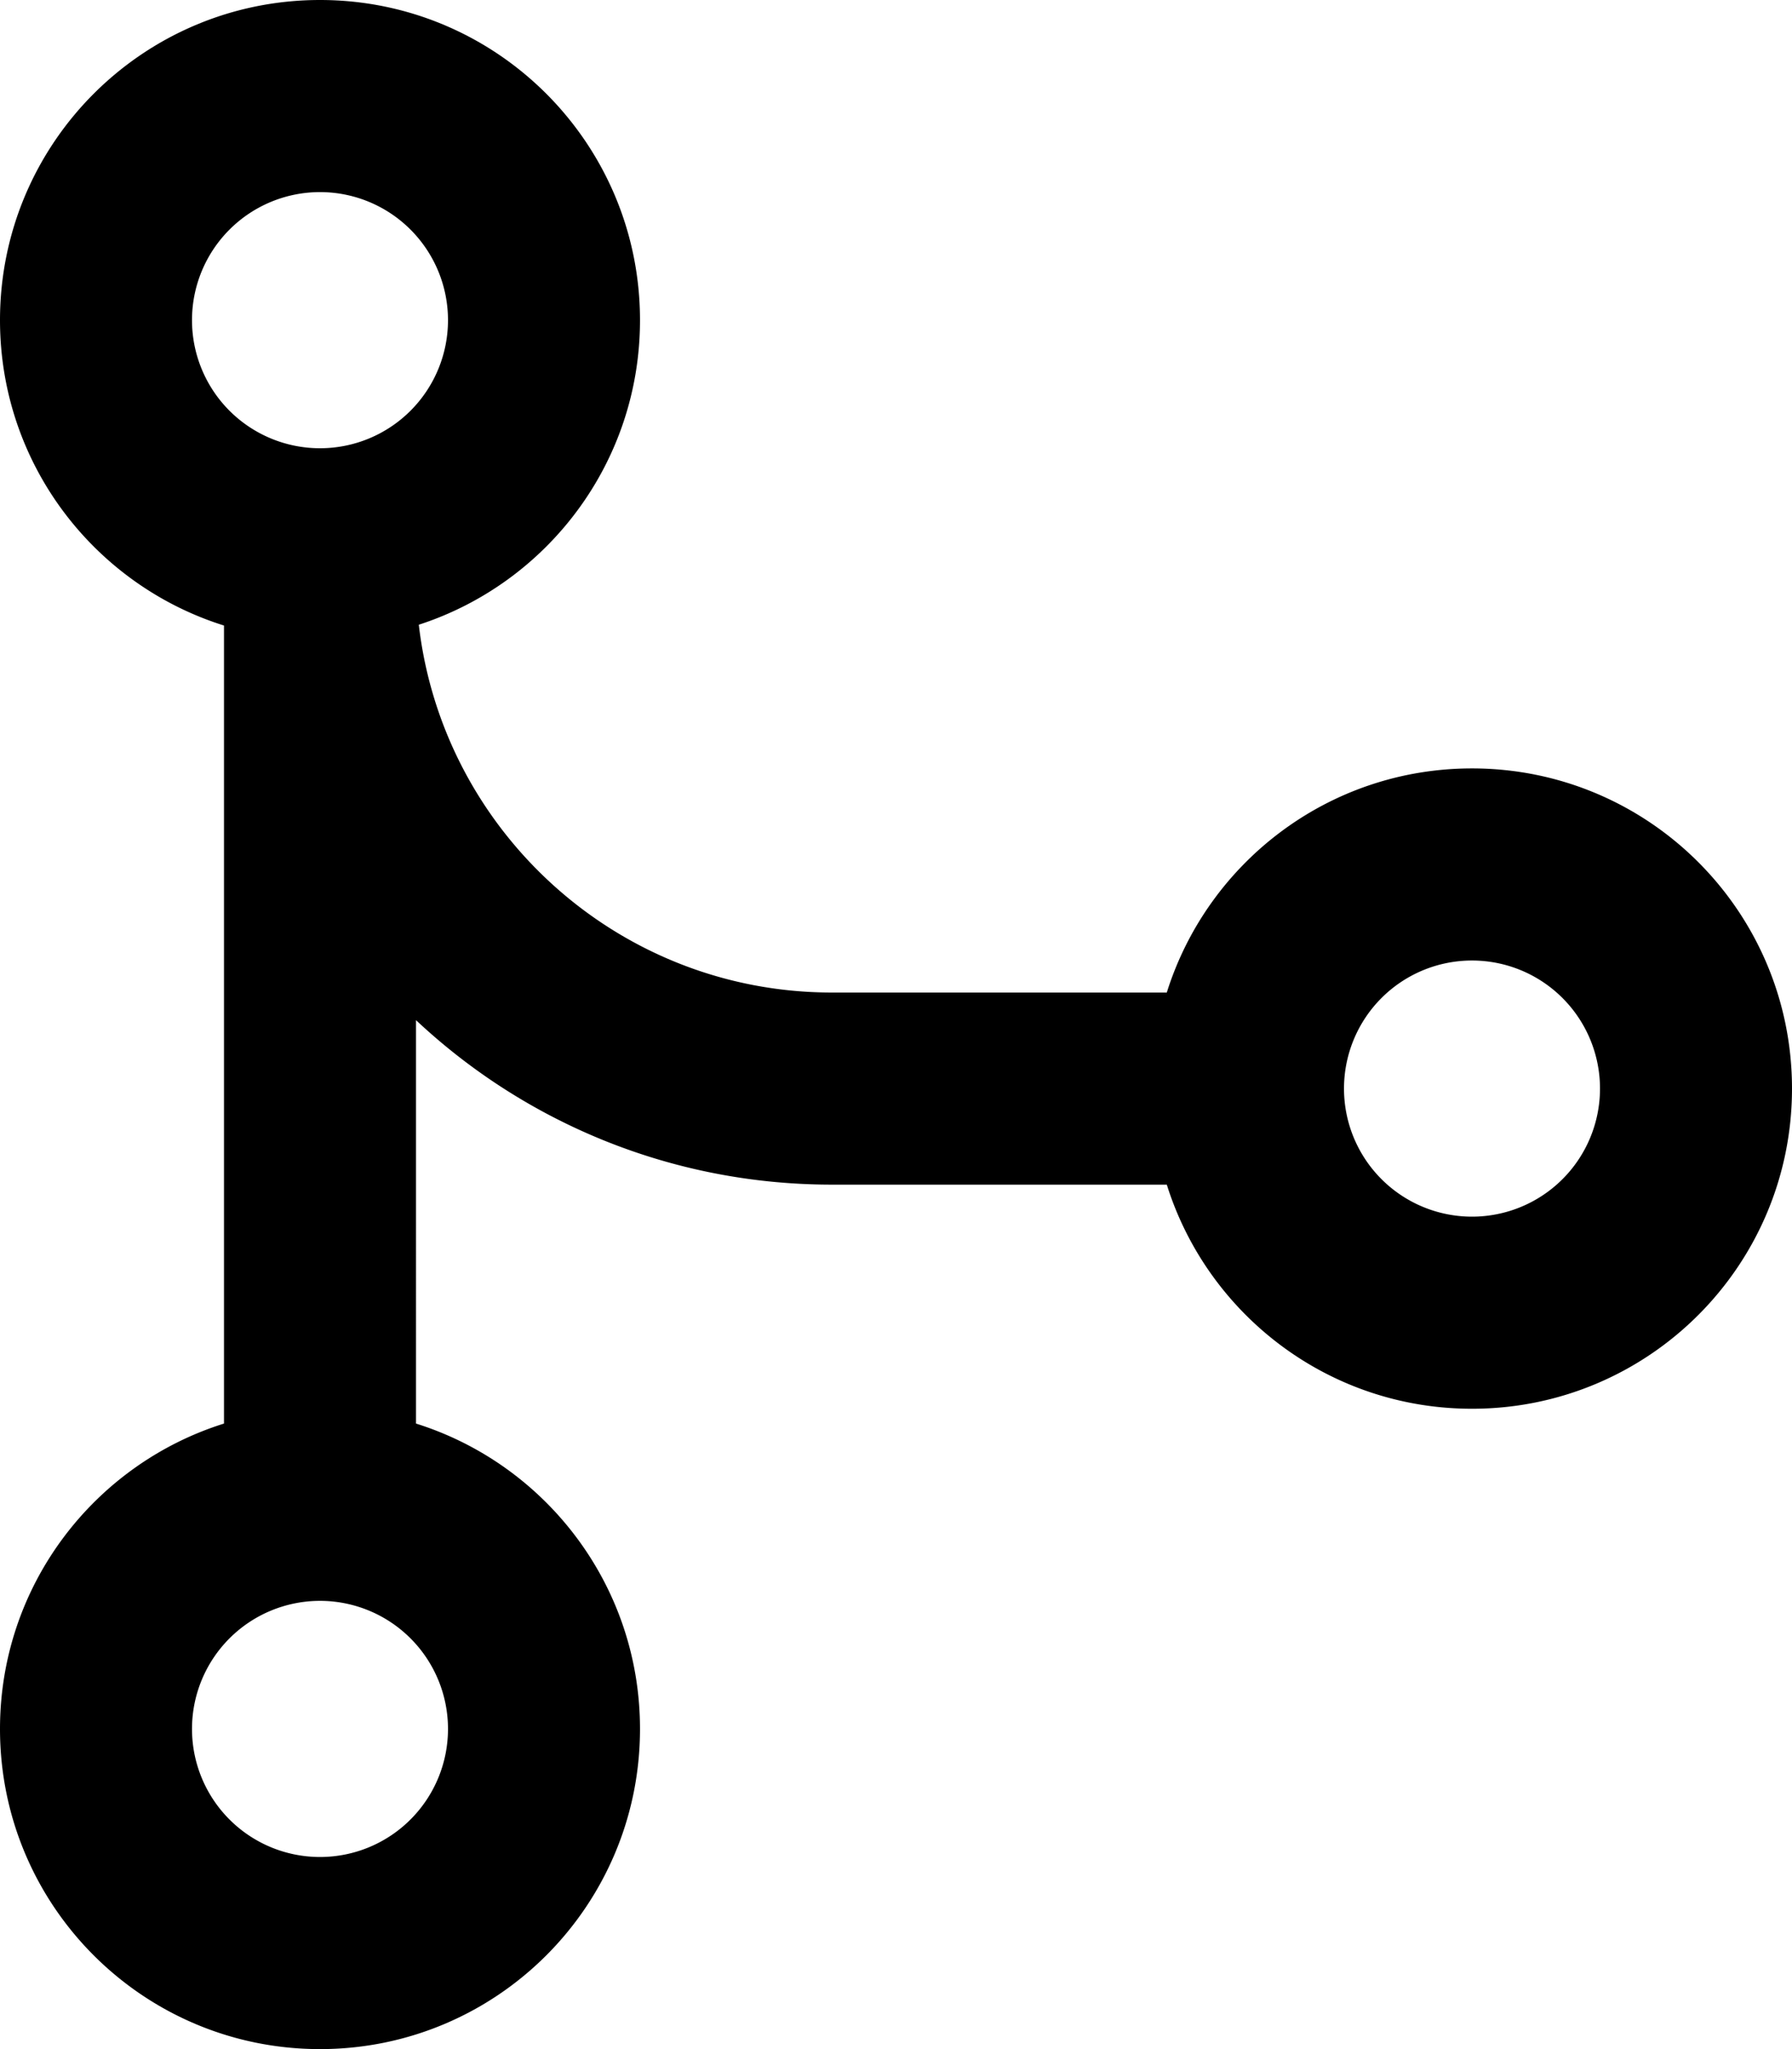 <svg xmlns="http://www.w3.org/2000/svg" viewBox="0 0 448 512"><!--! Font Awesome Pro 6.5.1 by @fontawesome - https://fontawesome.com License - https://fontawesome.com/license (Commercial License) Copyright 2023 Fonticons, Inc. --><path d="M80 48a32 32 0 1 1 0 64 32 32 0 1 1 0-64zm24.7 108.1C136.8 145.7 160 115.6 160 80c0-44.2-35.8-80-80-80S0 35.8 0 80c0 35.8 23.5 66.1 56 76.3V355.7C23.5 365.9 0 396.2 0 432c0 44.2 35.8 80 80 80s80-35.8 80-80c0-35.8-23.5-66.1-56-76.3V254.9c27.2 25.5 63.8 41.1 104 41.1h83.7c10.2 32.5 40.5 56 76.3 56c44.2 0 80-35.8 80-80s-35.8-80-80-80c-35.8 0-66.1 23.5-76.3 56H208c-53.3 0-97.3-40.2-103.3-91.9zM80 400a32 32 0 1 1 0 64 32 32 0 1 1 0-64zM336 272a32 32 0 1 1 64 0 32 32 0 1 1 -64 0z"/></svg>